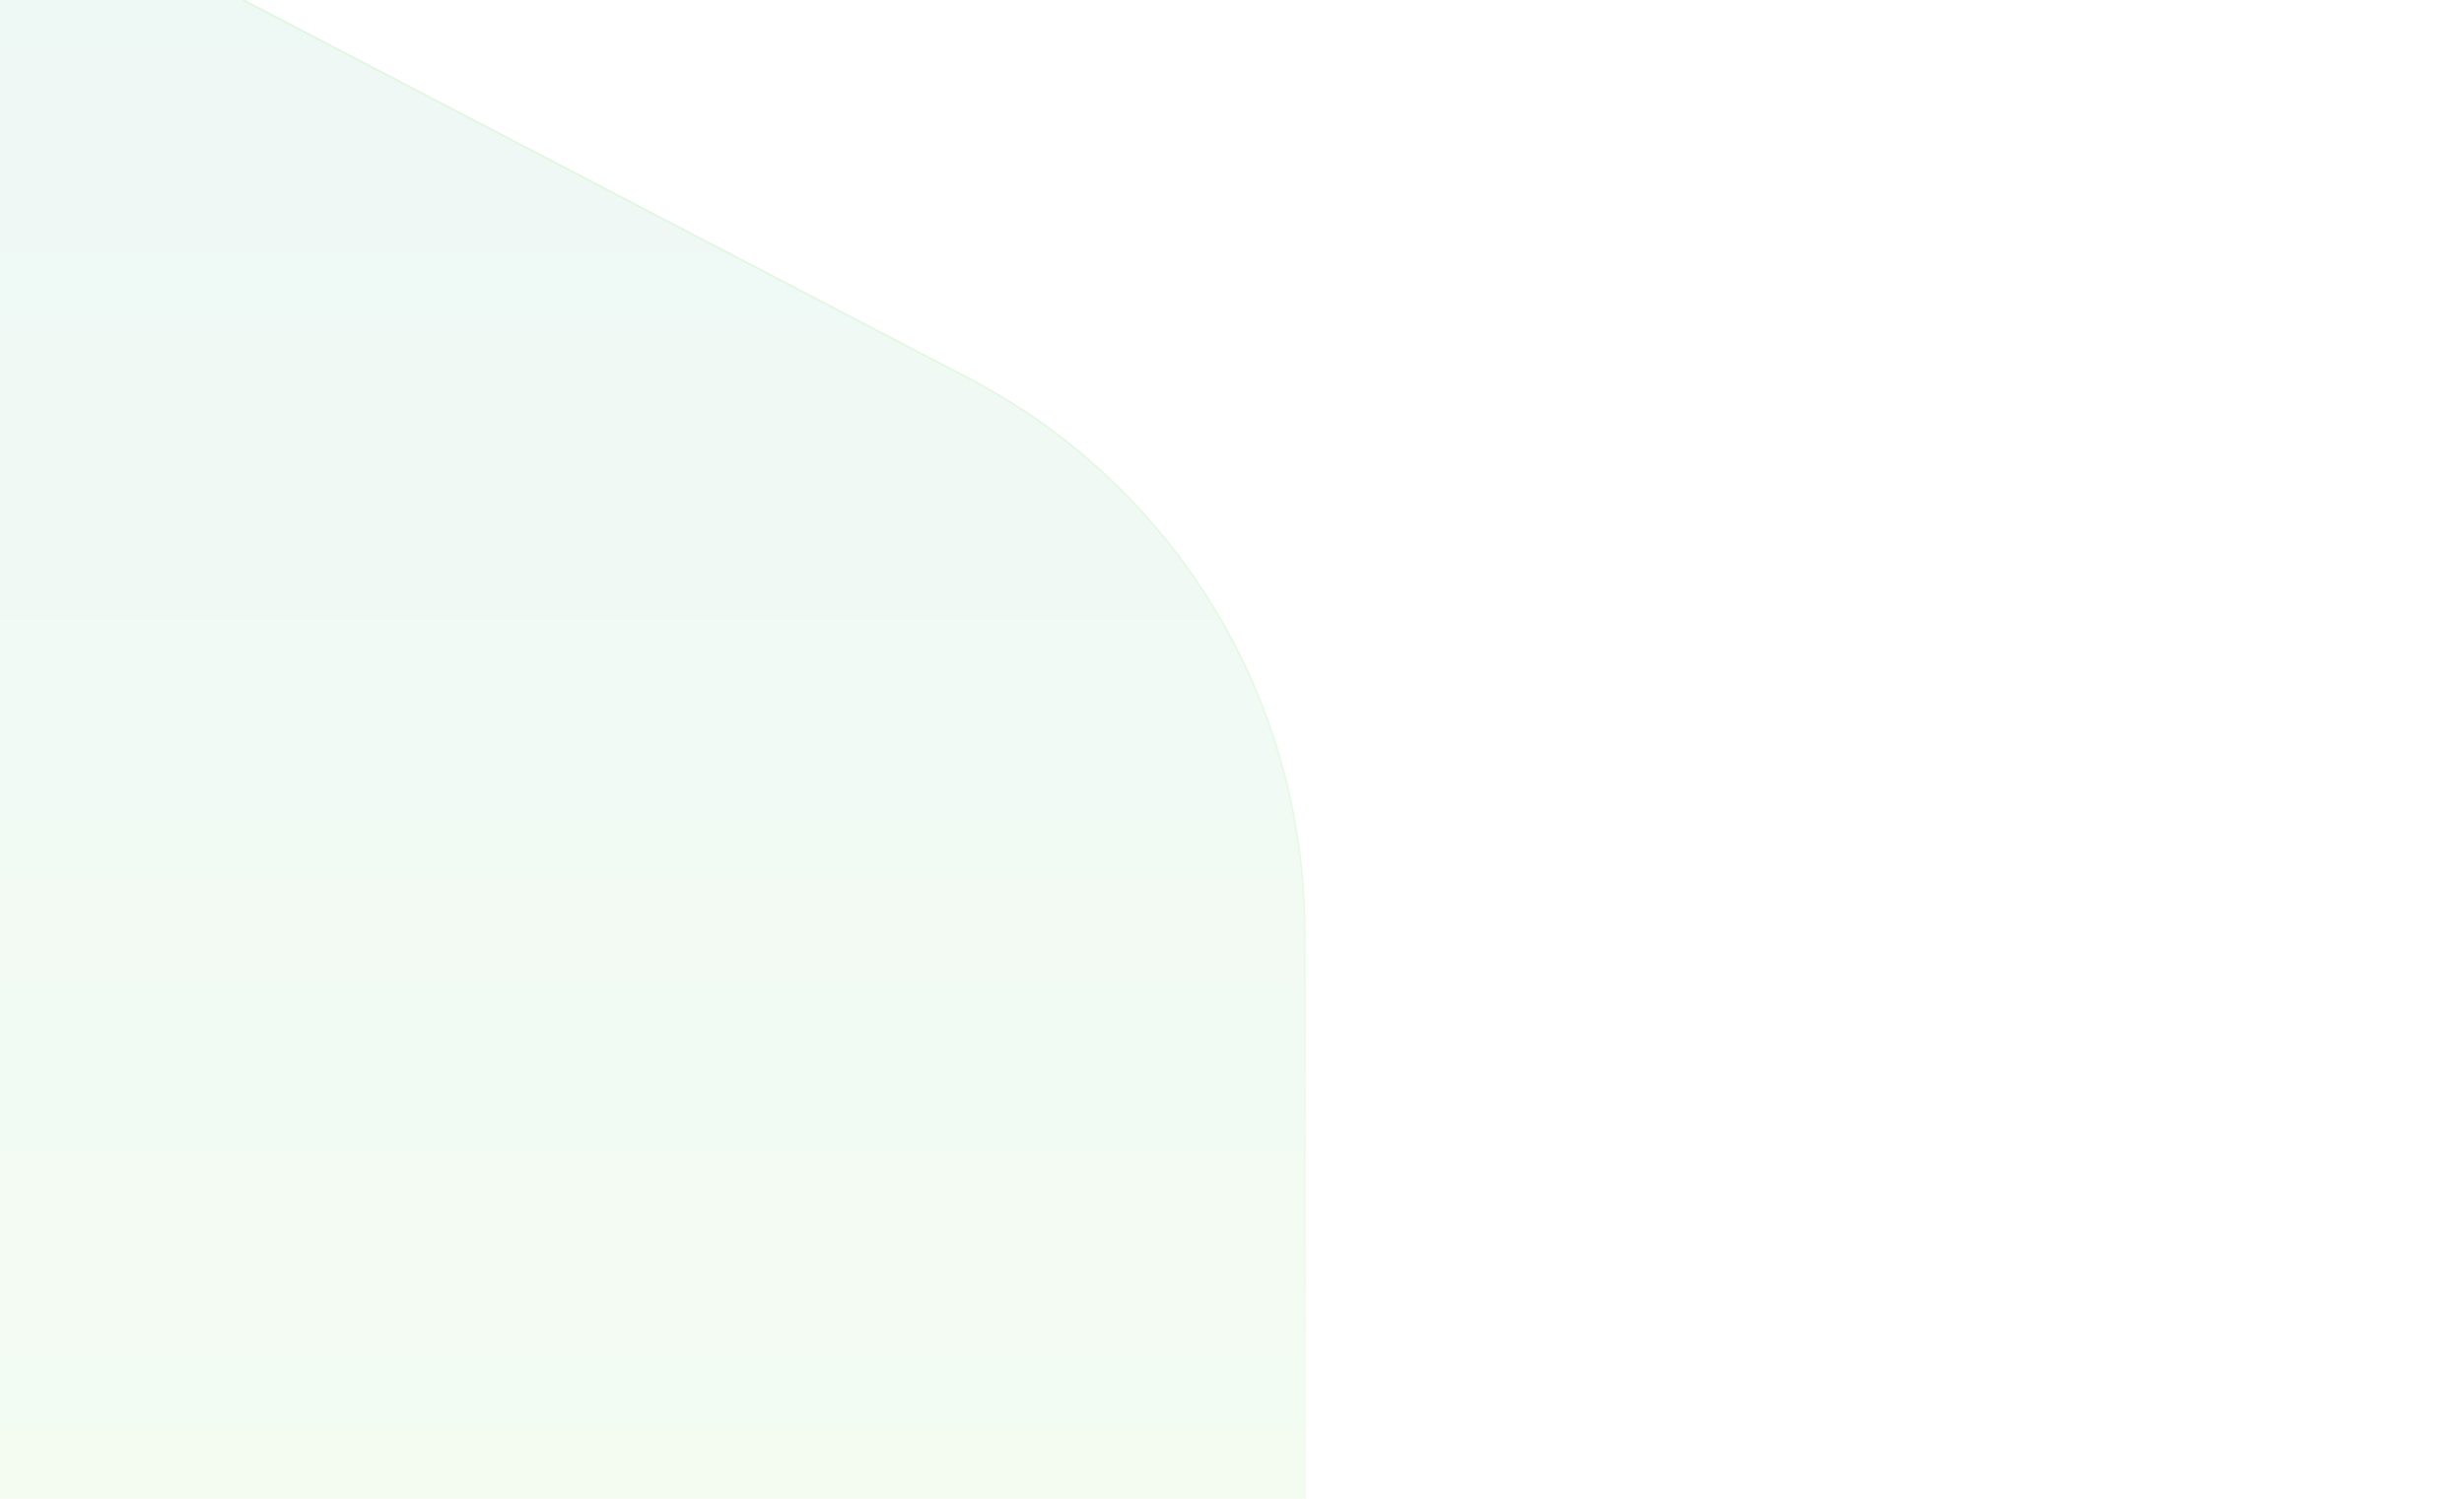 <svg xmlns="http://www.w3.org/2000/svg" width="1440" height="876" viewBox="0 0 1440 876" fill="none">
    <g filter="url(#filter0_f_78_166)">
        <path d="M763 -1077L1848.25 -511.032C1969.18 -447.966 2045 -323.004 2045 -186.752V667.149C2021.79 688.524 1999.04 710.772 1976.76 733.903C1851.85 861.682 1752.52 1003.39 1678.71 1156.78V179.074C1678.71 -25.304 1564.99 -212.747 1383.59 -307.346L763 -630.991V-1077Z" fill="url(#paint0_linear_78_166)" fill-opacity="0.1"/>
        <path d="M566.254 220.62L-519 -345.348V2230.41C-519 2365.78 -444.156 2490.08 -324.439 2553.54L763 3130V544.9C763 408.648 687.183 283.686 566.254 220.62Z" fill="url(#paint1_linear_78_166)" fill-opacity="0.1"/>
        <path d="M763.5 -631.294V-1076.18L1848.02 -510.589C1968.79 -447.609 2044.5 -322.818 2044.5 -186.752V666.93C2021.34 688.266 1998.64 710.471 1976.4 733.556C1851.99 860.824 1752.94 1001.91 1679.21 1154.59V179.074C1679.21 -25.491 1565.39 -213.104 1383.83 -307.789L763.5 -631.294ZM-518.5 -344.523L566.022 221.064C686.787 284.043 762.5 408.835 762.5 544.9V3129.17L-324.204 2553.1C-443.759 2489.72 -518.5 2365.59 -518.5 2230.41V-344.523Z" stroke="url(#paint2_linear_78_166)" stroke-opacity="0.2"/>
    </g>
    <defs>
        <filter id="filter0_f_78_166" x="-797" y="-1355" width="3120" height="4763" filterUnits="userSpaceOnUse" color-interpolation-filters="sRGB">
            <feFlood flood-opacity="0" result="BackgroundImageFix"/>
            <feBlend mode="normal" in="SourceGraphic" in2="BackgroundImageFix" result="shape"/>
            <feGaussianBlur stdDeviation="139" result="effect1_foregroundBlur_78_166"/>
        </filter>
        <linearGradient id="paint0_linear_78_166" x1="763" y1="-194.648" x2="763" y2="1026.5" gradientUnits="userSpaceOnUse">
            <stop stop-color="#51B3A9"/>
            <stop offset="1" stop-color="#9DEC7D"/>
        </linearGradient>
        <linearGradient id="paint1_linear_78_166" x1="763" y1="-194.648" x2="763" y2="1026.5" gradientUnits="userSpaceOnUse">
            <stop stop-color="#51B3A9"/>
            <stop offset="1" stop-color="#9DEC7D"/>
        </linearGradient>
        <linearGradient id="paint2_linear_78_166" x1="763" y1="-89.5" x2="763" y2="1192.5" gradientUnits="userSpaceOnUse">
            <stop stop-color="#9DEC7D"/>
            <stop offset="1" stop-color="#9DEC7D" stop-opacity="0"/>
        </linearGradient>
    </defs>
</svg>